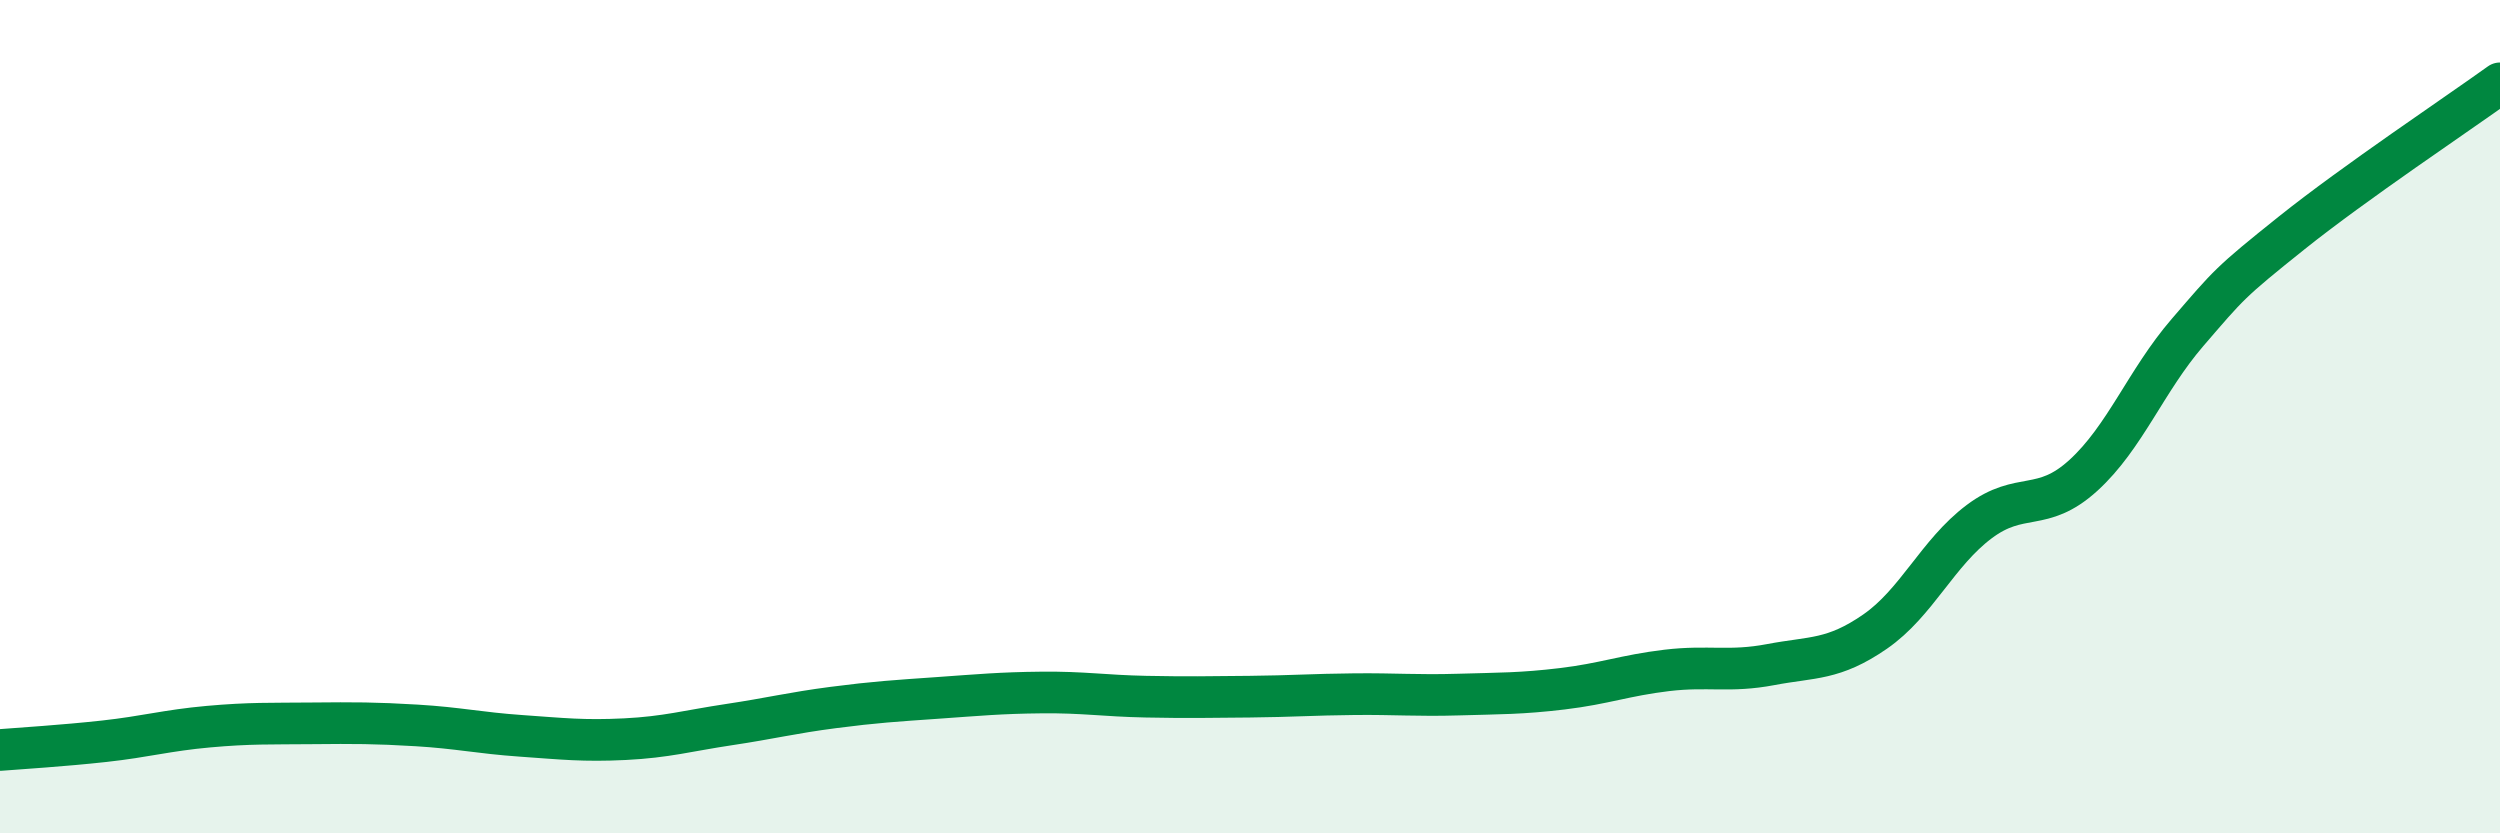 
    <svg width="60" height="20" viewBox="0 0 60 20" xmlns="http://www.w3.org/2000/svg">
      <path
        d="M 0,18 C 0.5,17.96 1.5,17.9 2.5,17.79 C 3.5,17.68 4,17.53 5,17.44 C 6,17.35 6.5,17.37 7.5,17.36 C 8.5,17.35 9,17.35 10,17.41 C 11,17.47 11.5,17.59 12.5,17.66 C 13.5,17.73 14,17.79 15,17.74 C 16,17.69 16.5,17.54 17.5,17.39 C 18.5,17.24 19,17.11 20,16.98 C 21,16.85 21.5,16.82 22.5,16.75 C 23.5,16.68 24,16.63 25,16.62 C 26,16.61 26.5,16.7 27.5,16.72 C 28.5,16.74 29,16.73 30,16.72 C 31,16.71 31.5,16.67 32.5,16.66 C 33.5,16.65 34,16.7 35,16.67 C 36,16.64 36.5,16.65 37.5,16.53 C 38.5,16.41 39,16.21 40,16.09 C 41,15.97 41.5,16.14 42.5,15.95 C 43.5,15.76 44,15.85 45,15.16 C 46,14.47 46.5,13.27 47.5,12.52 C 48.5,11.77 49,12.32 50,11.41 C 51,10.5 51.5,9.14 52.5,7.98 C 53.5,6.82 53.5,6.79 55,5.59 C 56.5,4.39 59,2.72 60,2L60 20L0 20Z"
        fill="#008740"
        opacity="0.1"
        stroke-linecap="round"
        stroke-linejoin="round"
      />
      <path
        d="M 0,18 C 0.5,17.96 1.5,17.9 2.5,17.79 C 3.5,17.68 4,17.53 5,17.44 C 6,17.35 6.5,17.37 7.5,17.36 C 8.5,17.35 9,17.35 10,17.41 C 11,17.47 11.5,17.59 12.5,17.66 C 13.5,17.73 14,17.79 15,17.74 C 16,17.69 16.5,17.54 17.5,17.39 C 18.5,17.24 19,17.11 20,16.98 C 21,16.85 21.5,16.82 22.5,16.75 C 23.5,16.68 24,16.63 25,16.62 C 26,16.61 26.5,16.7 27.5,16.72 C 28.5,16.74 29,16.73 30,16.72 C 31,16.71 31.5,16.67 32.5,16.66 C 33.5,16.65 34,16.7 35,16.67 C 36,16.64 36.5,16.65 37.5,16.53 C 38.5,16.41 39,16.21 40,16.09 C 41,15.97 41.5,16.14 42.5,15.95 C 43.5,15.76 44,15.85 45,15.16 C 46,14.47 46.5,13.27 47.5,12.52 C 48.5,11.77 49,12.32 50,11.41 C 51,10.5 51.5,9.14 52.5,7.98 C 53.5,6.82 53.5,6.79 55,5.59 C 56.5,4.39 59,2.72 60,2"
        stroke="#008740"
        stroke-width="1"
        fill="none"
        stroke-linecap="round"
        stroke-linejoin="round"
      />
    </svg>
  